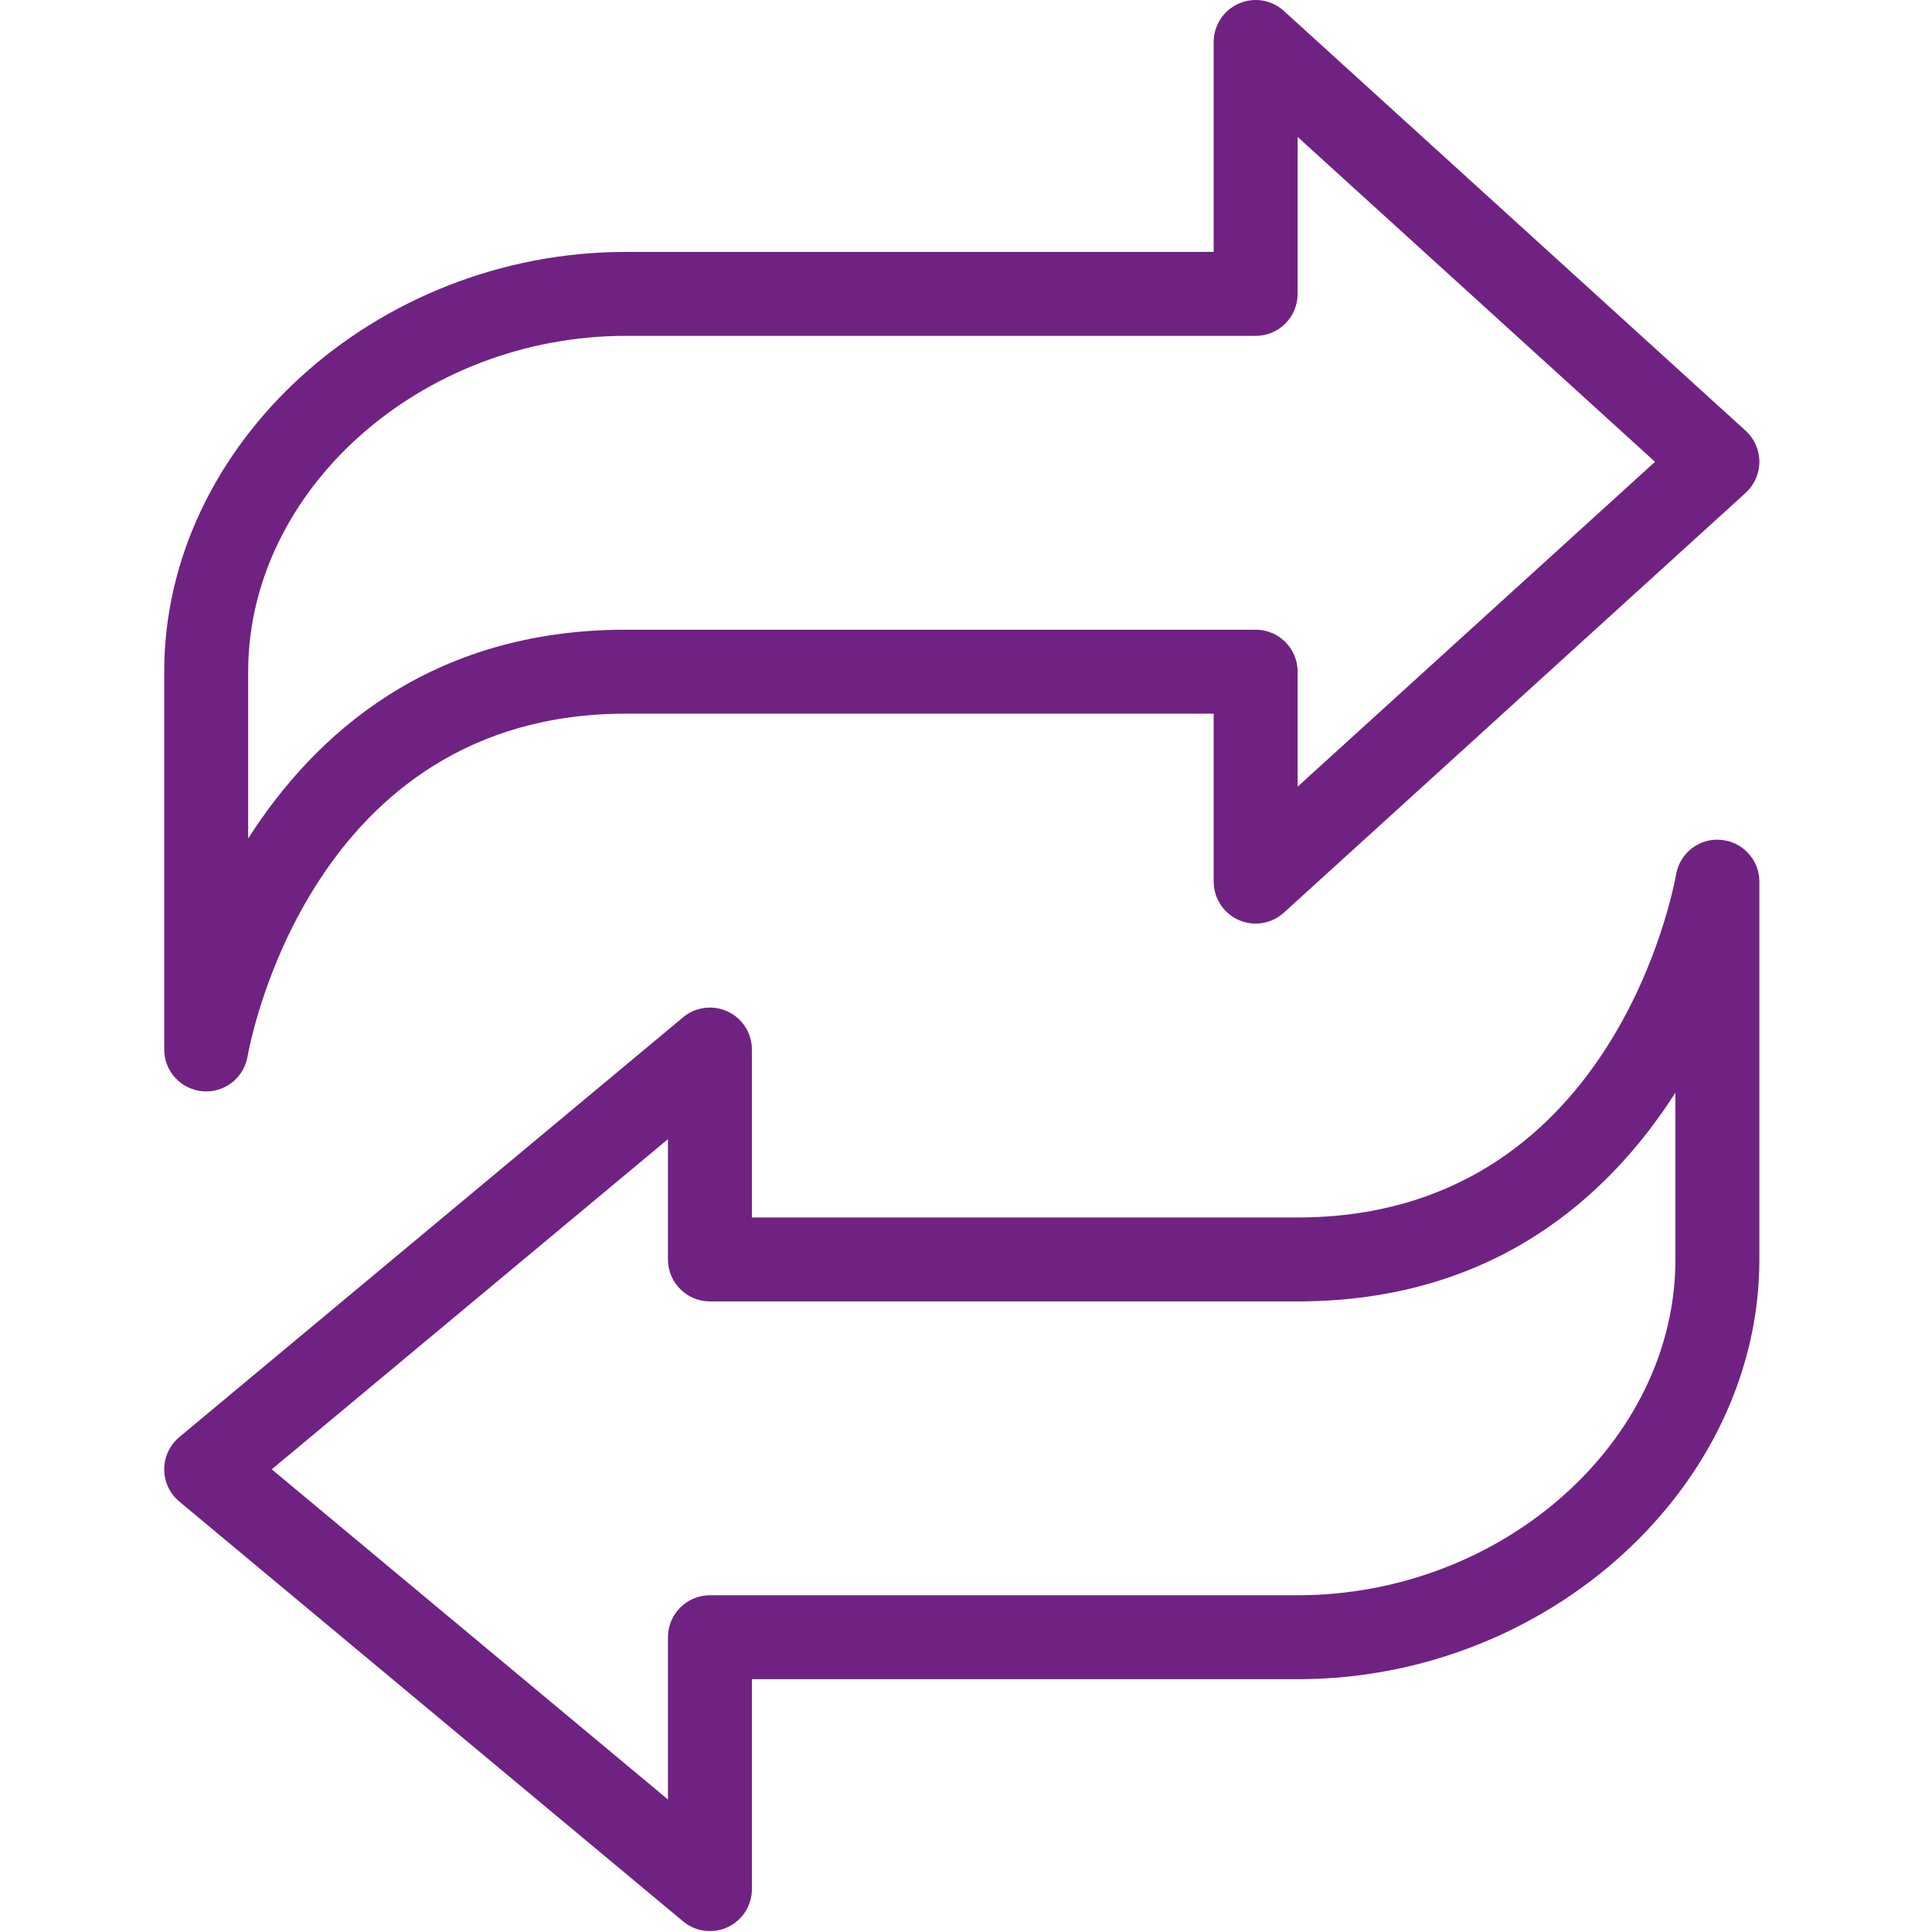 <?xml version="1.0" encoding="UTF-8"?> <svg xmlns="http://www.w3.org/2000/svg" width="200" height="200" viewBox="0 0 200 200" fill="none"><path d="M20.972 112.966C21.098 112.979 21.224 112.984 21.35 112.984C23.44 112.984 25.261 111.476 25.626 109.377C25.878 107.93 32.179 73.878 64.801 73.878H125.638V91.26C125.638 92.981 126.651 94.537 128.228 95.237C129.801 95.932 131.635 95.636 132.908 94.476L180.709 51.021C181.613 50.195 182.13 49.03 182.13 47.805C182.13 46.58 181.613 45.415 180.709 44.589L132.908 1.134C131.635 -0.026 129.797 -0.326 128.228 0.373C126.651 1.073 125.638 2.629 125.638 4.35V26.077H64.801C38.893 26.077 17 45.98 17 69.533V108.642C17 110.898 18.725 112.775 20.972 112.966ZM25.691 69.533C25.691 50.69 43.603 34.768 64.801 34.768H129.984C132.387 34.768 134.329 32.822 134.329 30.423V14.175L171.327 47.805L134.329 81.435V69.533C134.329 67.134 132.387 65.187 129.984 65.187H64.801C44.538 65.187 32.574 76.034 25.691 86.797V69.533Z" fill="#702283"></path><path d="M178.158 86.943C175.92 86.73 173.891 88.303 173.504 90.532C173.248 91.98 166.951 126.031 134.329 126.031H77.837V108.649C77.837 106.963 76.86 105.429 75.334 104.712C73.805 103.999 72.006 104.23 70.711 105.312L18.564 148.767C17.574 149.593 17 150.814 17 152.104C17 153.395 17.574 154.616 18.564 155.442L70.711 198.897C71.506 199.562 72.497 199.905 73.492 199.905C74.118 199.905 74.748 199.77 75.334 199.497C76.86 198.78 77.837 197.246 77.837 195.56V173.832H134.329C160.242 173.832 182.13 153.929 182.13 130.377V91.267C182.13 89.012 180.405 87.134 178.158 86.943ZM173.439 130.377C173.439 149.219 155.531 165.141 134.329 165.141H73.492C71.093 165.141 69.146 167.088 69.146 169.486V186.282L28.133 152.104L69.146 117.927V130.377C69.146 132.775 71.093 134.722 73.492 134.722H134.329C154.593 134.722 166.556 123.876 173.439 113.112V130.377Z" fill="#702283"></path></svg> 